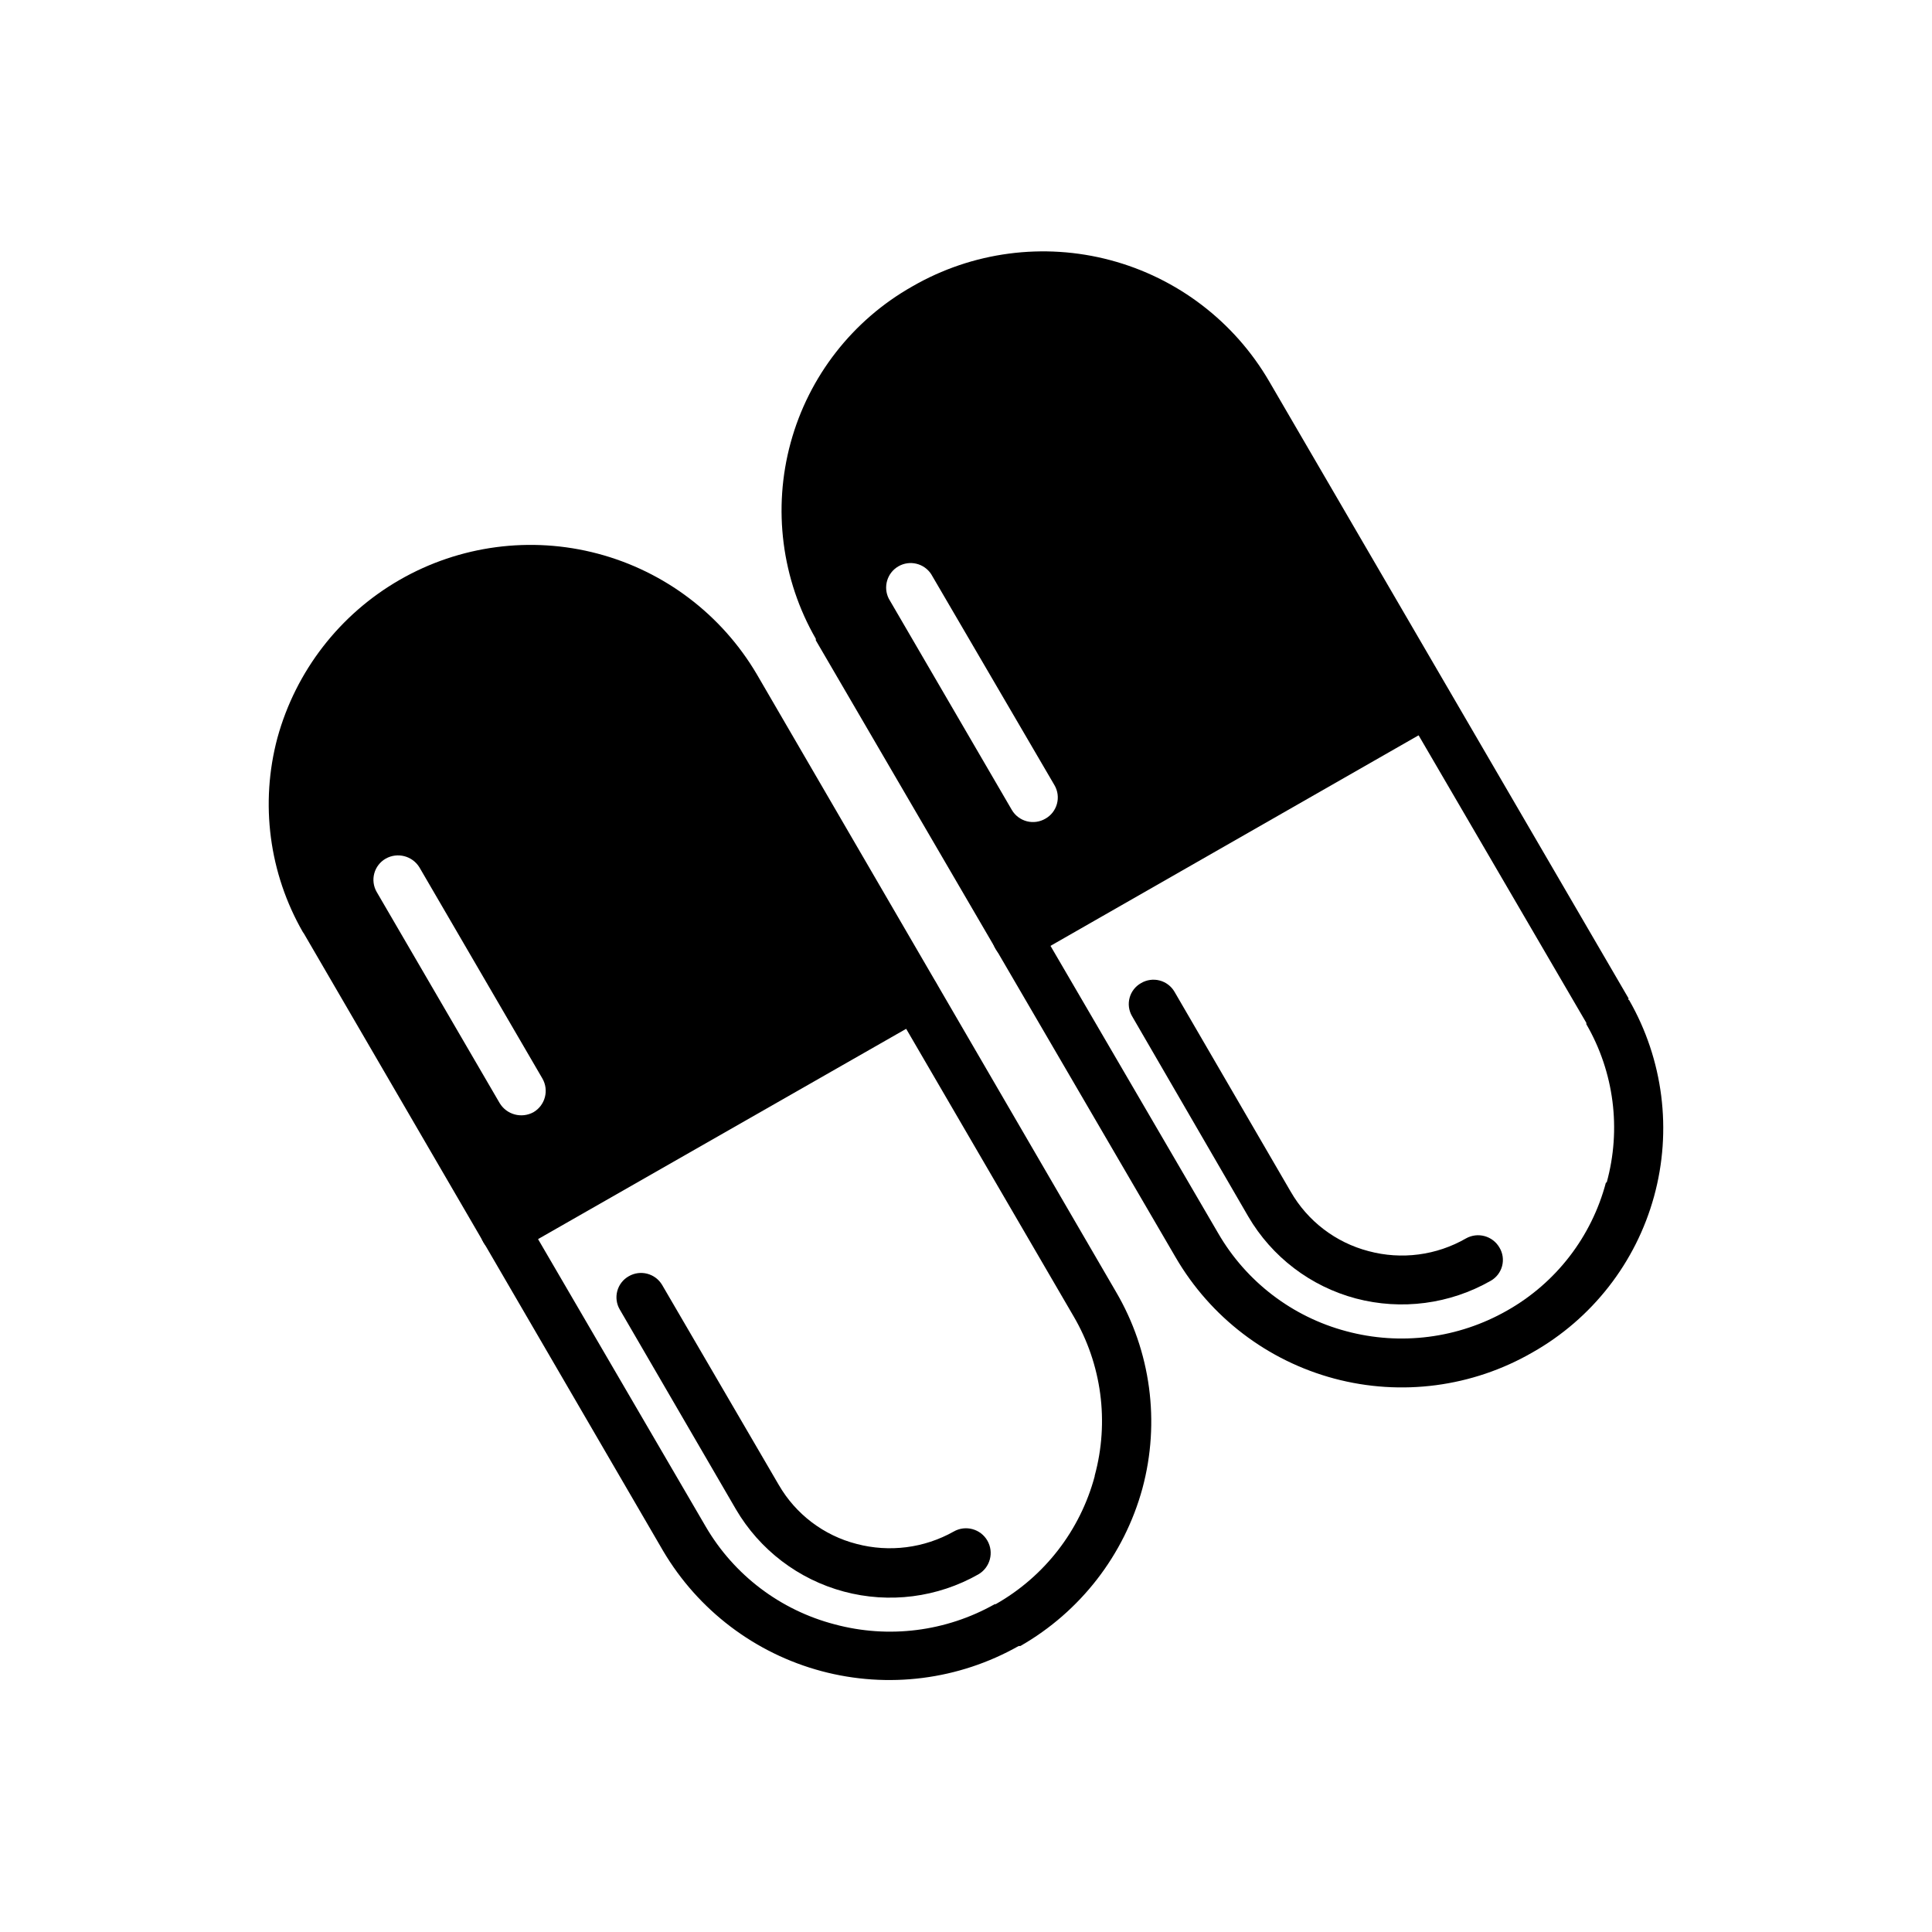 <?xml version="1.0" encoding="UTF-8"?>
<!-- The Best Svg Icon site in the world: iconSvg.co, Visit us! https://iconsvg.co -->
<svg fill="#000000" width="800px" height="800px" version="1.1" viewBox="144 144 512 512" xmlns="http://www.w3.org/2000/svg">
 <g>
  <path d="m277.77 470.03 108.77-62.32-47.711-81.719c-8.398-14.312-22.098-24.738-38.133-29.008-16.035-4.273-33.109-2.051-47.516 6.188-14.379 8.176-24.895 21.766-29.199 37.738-4.305 15.973-2.047 33.004 6.277 47.305zm-33.957-89.676c-0.852-1.492-1.074-3.258-0.621-4.914 0.453-1.652 1.547-3.059 3.039-3.902 3.113-1.746 7.051-0.723 8.918 2.316l32.598 55.973c1.793 3.117 0.734 7.098-2.367 8.918-3.156 1.73-7.113 0.664-8.969-2.418z" fill-rule="evenodd"/>
  <path d="m278.03 468.97 107.46-61.516-47.359-81.113c-8.297-14.129-21.836-24.414-37.676-28.621-15.836-4.207-32.695-1.996-46.91 6.152-14.227 8.027-24.645 21.418-28.922 37.184-4.281 15.762-2.066 32.582 6.148 46.703zm108.82-60.457-108.68 62.02-0.707 0.402-0.301-0.402-47.707-82.02c-8.41-14.477-10.684-31.719-6.309-47.879 4.371-16.164 15.023-29.906 29.582-38.172 14.605-8.301 31.887-10.531 48.121-6.215 16.238 4.316 30.129 14.832 38.688 29.289l47.609 81.82 0.402 0.707z"/>
  <path d="m365.89 310.52 47.66 81.719 108.67-62.223-47.609-81.82c-8.434-14.273-22.141-24.66-38.168-28.91-16.027-4.254-33.082-2.027-47.48 6.191-14.41 8.148-24.953 21.734-29.27 37.715-4.32 15.984-2.051 33.027 6.297 47.328zm13.652-7.859c-1.562-3.078-0.449-6.844 2.539-8.574 2.988-1.727 6.809-0.816 8.695 2.074l32.699 55.973c0.852 1.488 1.078 3.258 0.621 4.91-0.453 1.656-1.547 3.062-3.039 3.906-1.488 0.879-3.269 1.129-4.941 0.695-1.672-0.438-3.106-1.52-3.977-3.012z" fill-rule="evenodd"/>
  <path d="m366.55 310.07 47.258 81.164 107.36-61.465-47.211-80.914c-8.25-14.195-21.809-24.531-37.684-28.719-15.883-4.207-32.785-2-47.055 6.148-14.188 8.094-24.555 21.508-28.812 37.277-4.254 15.766-2.047 32.578 6.141 46.707zm46.301 82.625-47.613-81.82c-8.473-14.43-10.762-31.672-6.348-47.812 4.383-16.184 15.023-29.961 29.574-38.289 14.59-8.379 31.895-10.656 48.152-6.332 16.262 4.32 30.152 14.891 38.656 29.406l47.66 81.617 0.352 0.605-0.605 0.453-108.77 62.422-0.605 0.352z"/>
  <path d="m439.75 486.35c9.227 15.723 11.75 34.492 7.004 52.094-4.832 17.652-16.465 32.672-32.348 41.766h-0.453c-15.875 8.977-34.637 11.363-52.254 6.652-17.613-4.707-32.68-16.145-41.957-31.844l-95.219-163.64-0.25-0.352h-0.004c-8.965-15.598-11.395-34.109-6.75-51.488 4.859-17.684 16.504-32.73 32.398-41.871s34.754-11.641 52.48-6.949c17.727 4.688 32.887 16.188 42.18 31.992zm-5.644 48.719c3.898-14.293 1.863-29.551-5.641-42.32l-95.27-163.59c-7.445-12.809-19.652-22.152-33.957-25.996-14.426-3.781-29.758-1.773-42.727 5.59-12.957 7.238-22.473 19.367-26.41 33.676-3.941 14.309-1.977 29.602 5.453 42.449l95.473 163.69c7.488 12.832 19.781 22.148 34.156 25.898 14.297 3.848 29.527 1.93 42.422-5.34h0.254c12.941-7.324 22.402-19.543 26.246-33.906z"/>
  <path d="m281 475.57c-3.121 1.793-7.102 0.734-8.918-2.367-0.848-1.496-1.066-3.269-0.602-4.922 0.461-1.656 1.566-3.059 3.07-3.894l108.67-62.223c1.484-0.871 3.262-1.113 4.926-0.668 1.668 0.445 3.086 1.539 3.941 3.035 0.902 1.453 1.18 3.207 0.77 4.867-0.406 1.656-1.465 3.082-2.938 3.949z"/>
  <path d="m308.25 491.04c-0.871-1.477-1.109-3.246-0.664-4.902 0.445-1.66 1.539-3.07 3.031-3.914 3.09-1.797 7.055-0.762 8.867 2.32l30.883 52.949h0.004c4.492 7.789 11.941 13.441 20.656 15.668 8.664 2.285 17.879 1.113 25.691-3.273 3.133-1.809 7.137-0.738 8.945 2.391 1.809 3.133 0.734 7.137-2.394 8.945-10.824 6.144-23.629 7.781-35.652 4.555-12.02-3.223-22.289-11.051-28.582-21.785z"/>
  <path d="m575.73 409.02c9.047 15.773 11.43 34.504 6.613 52.039-4.812 17.535-16.422 32.426-32.258 41.367-15.883 9.152-34.742 11.637-52.457 6.918-17.711-4.723-32.832-16.266-42.055-32.105l-95.371-163.54c0.012-0.133 0.012-0.27 0-0.402-9.066-15.766-11.461-34.496-6.656-52.035 4.805-17.535 16.414-32.43 32.25-41.371 15.887-9.168 34.762-11.66 52.484-6.941 17.727 4.723 32.855 16.277 42.078 32.133l95.219 163.48c-0.043 0.148-0.043 0.305 0 0.453zm-5.945 48.367c3.91-14.145 1.969-29.27-5.391-41.969v-0.352l-95.422-163.59c-7.543-12.844-19.844-22.195-34.238-26.023-14.391-3.828-29.715-1.828-42.641 5.566-12.863 7.281-22.281 19.395-26.172 33.648-3.887 14.258-1.922 29.477 5.465 42.277v0.301l95.422 163.54c7.414 12.832 19.633 22.188 33.957 25.996 14.391 3.875 29.73 1.902 42.672-5.492 12.93-7.316 22.355-19.543 26.148-33.906z"/>
  <path d="m416.77 397.88c-3.117 1.793-7.098 0.734-8.914-2.367-0.887-1.461-1.148-3.215-0.73-4.871 0.414-1.656 1.477-3.078 2.945-3.945l108.93-62.273c3.121-1.723 7.047-0.648 8.867 2.418 1.793 3.078 0.754 7.023-2.32 8.816z"/>
  <path d="m443.98 413.25c-0.848-1.477-1.07-3.227-0.613-4.867 0.453-1.637 1.547-3.023 3.031-3.852 1.48-0.875 3.254-1.125 4.918-0.688 1.664 0.434 3.086 1.516 3.949 3.008l30.781 52.949h0.004c4.484 7.816 11.93 13.5 20.656 15.77 8.703 2.336 17.98 1.125 25.793-3.375 3.121-1.754 7.07-0.676 8.867 2.418 0.891 1.469 1.145 3.238 0.707 4.898-0.438 1.66-1.527 3.074-3.023 3.918-10.832 6.184-23.66 7.867-35.723 4.684-11.996-3.191-22.246-10.996-28.516-21.711z"/>
 </g>
</svg>